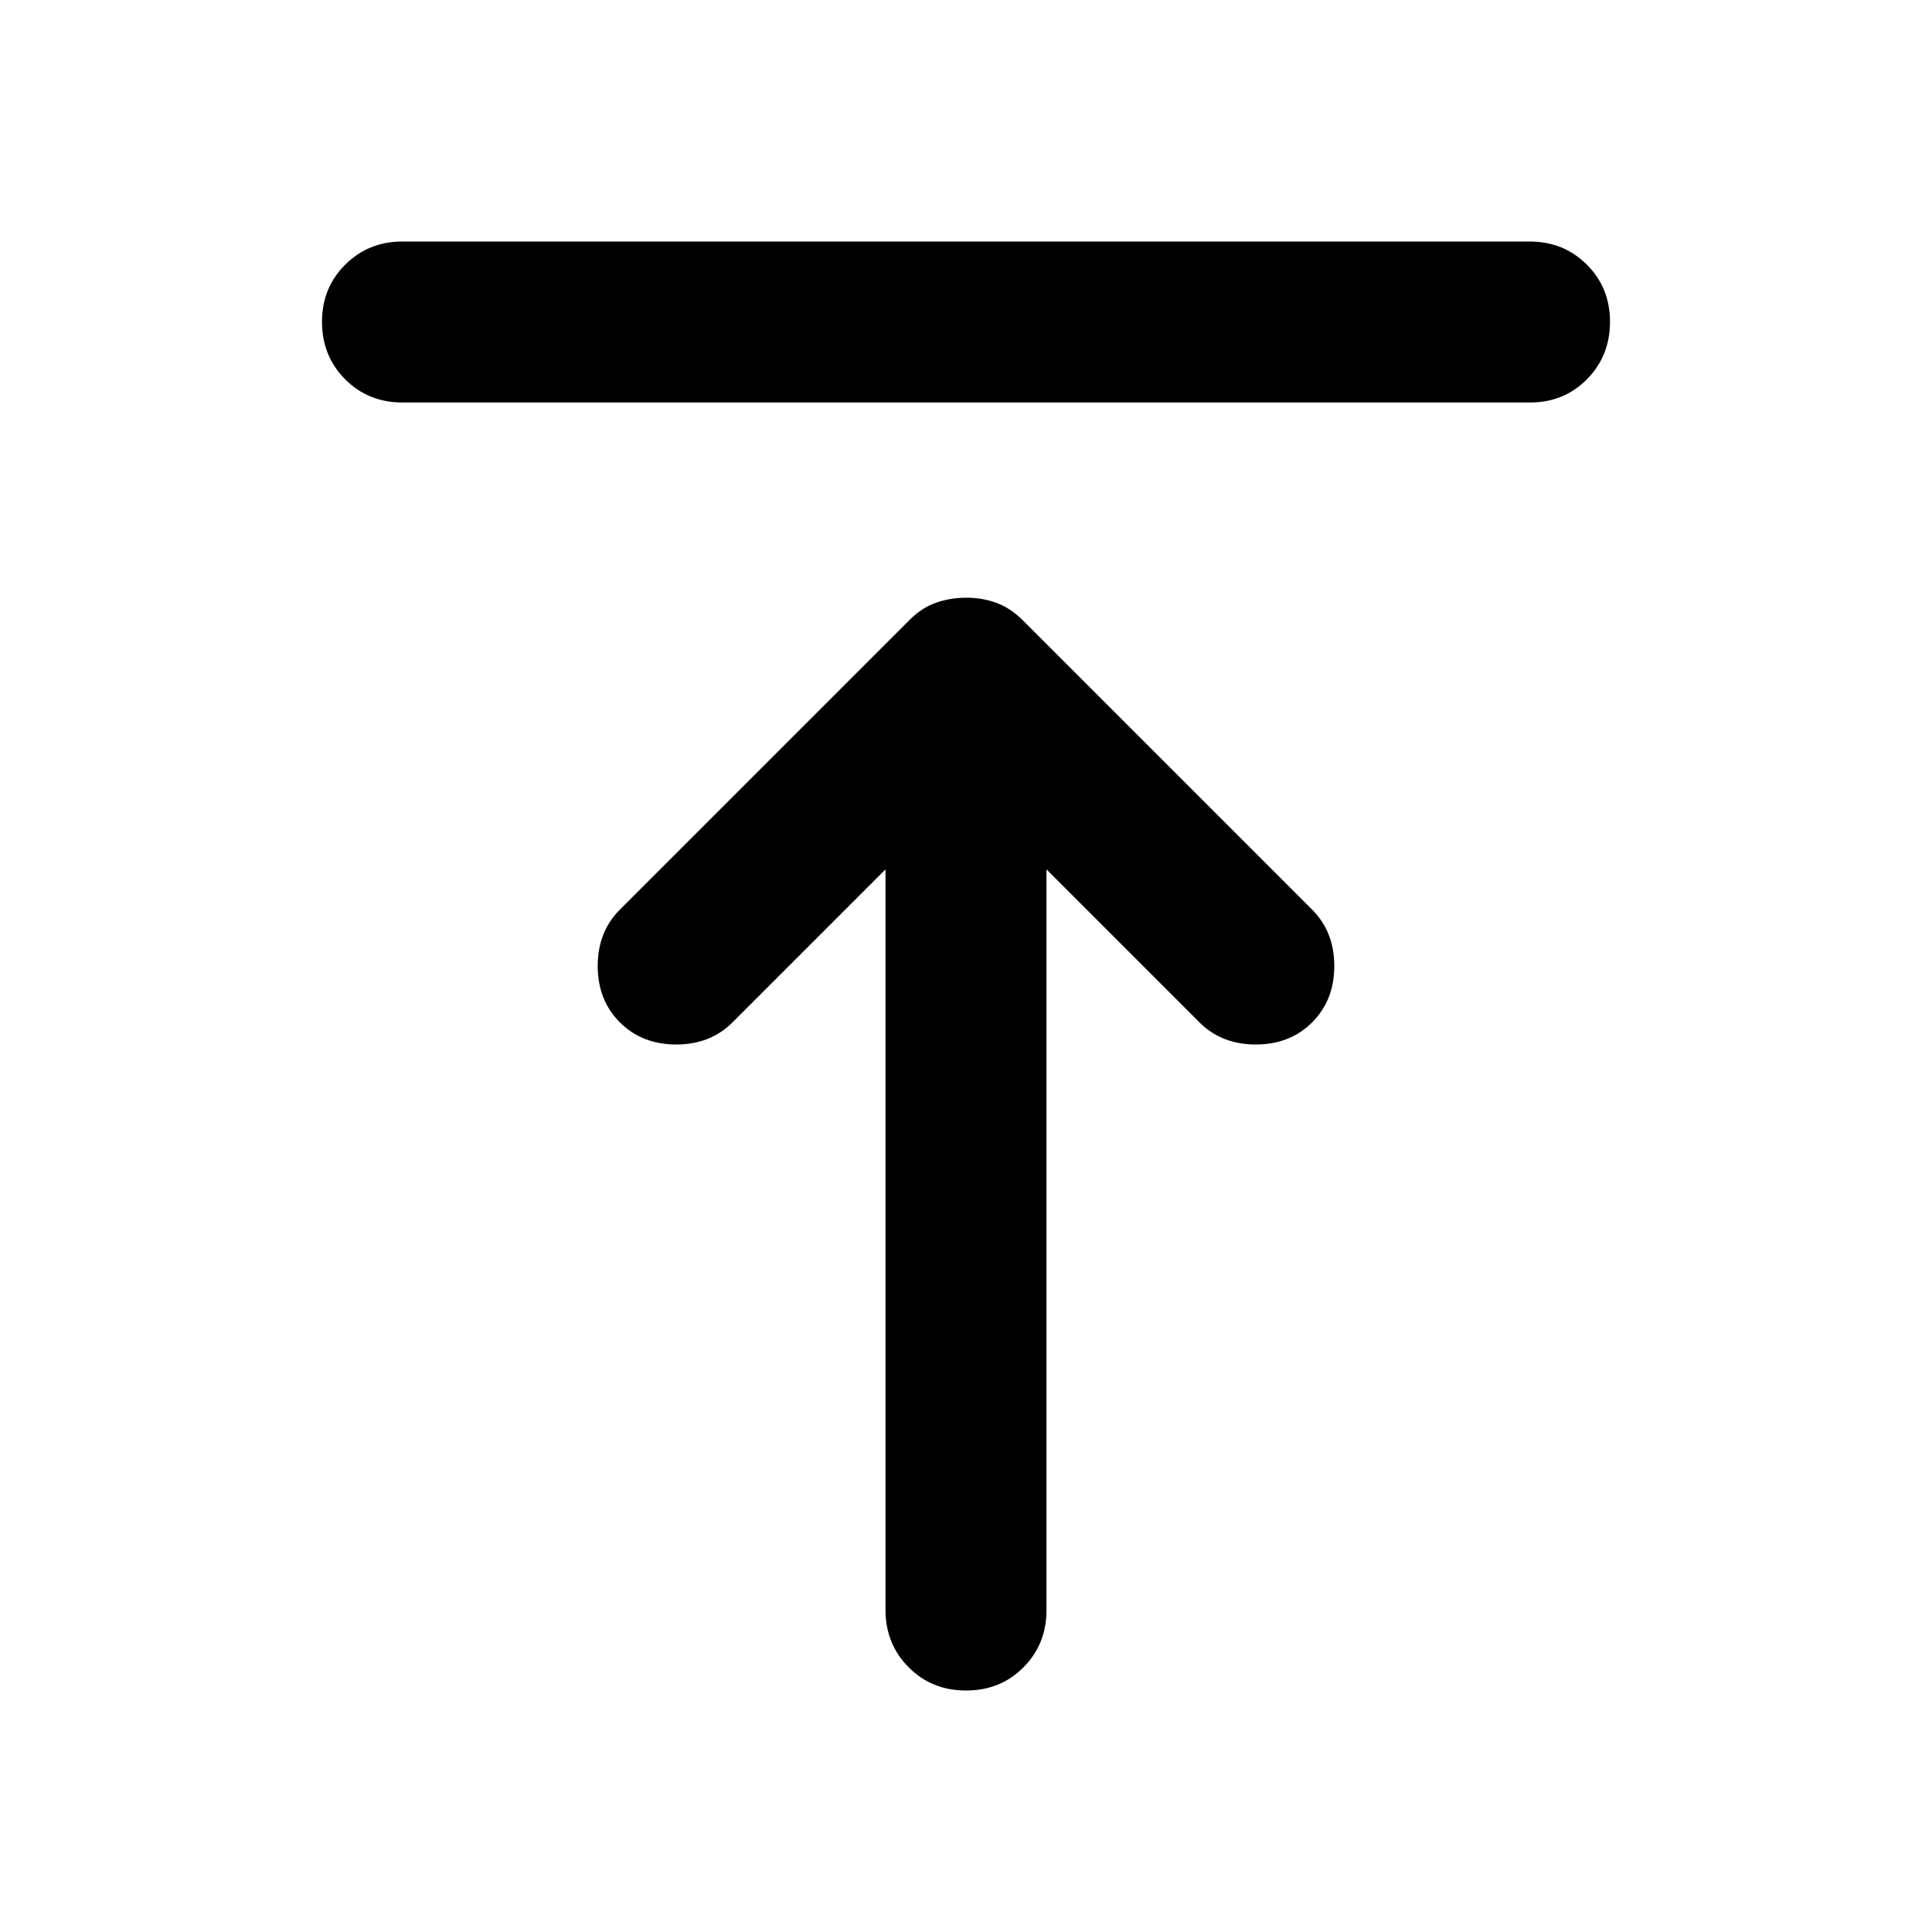 <?xml version="1.0" encoding="utf-8"?>
<!-- Generator: www.svgicons.com -->
<svg xmlns="http://www.w3.org/2000/svg" width="800" height="800" viewBox="0 0 24 24">
<path fill="currentColor" d="M5 5q-.425 0-.712-.288T4 4t.288-.712T5 3h14q.425 0 .713.288T20 4t-.288.713T19 5zm7 16q-.425 0-.712-.288T11 20v-9.2l-1.9 1.9q-.275.275-.7.275t-.7-.275t-.275-.7t.275-.7l3.6-3.6q.15-.15.325-.212T12 7.425t.375.063t.325.212l3.6 3.6q.275.275.275.7t-.275.7t-.7.275t-.7-.275L13 10.8V20q0 .425-.287.713T12 21"/>
</svg>